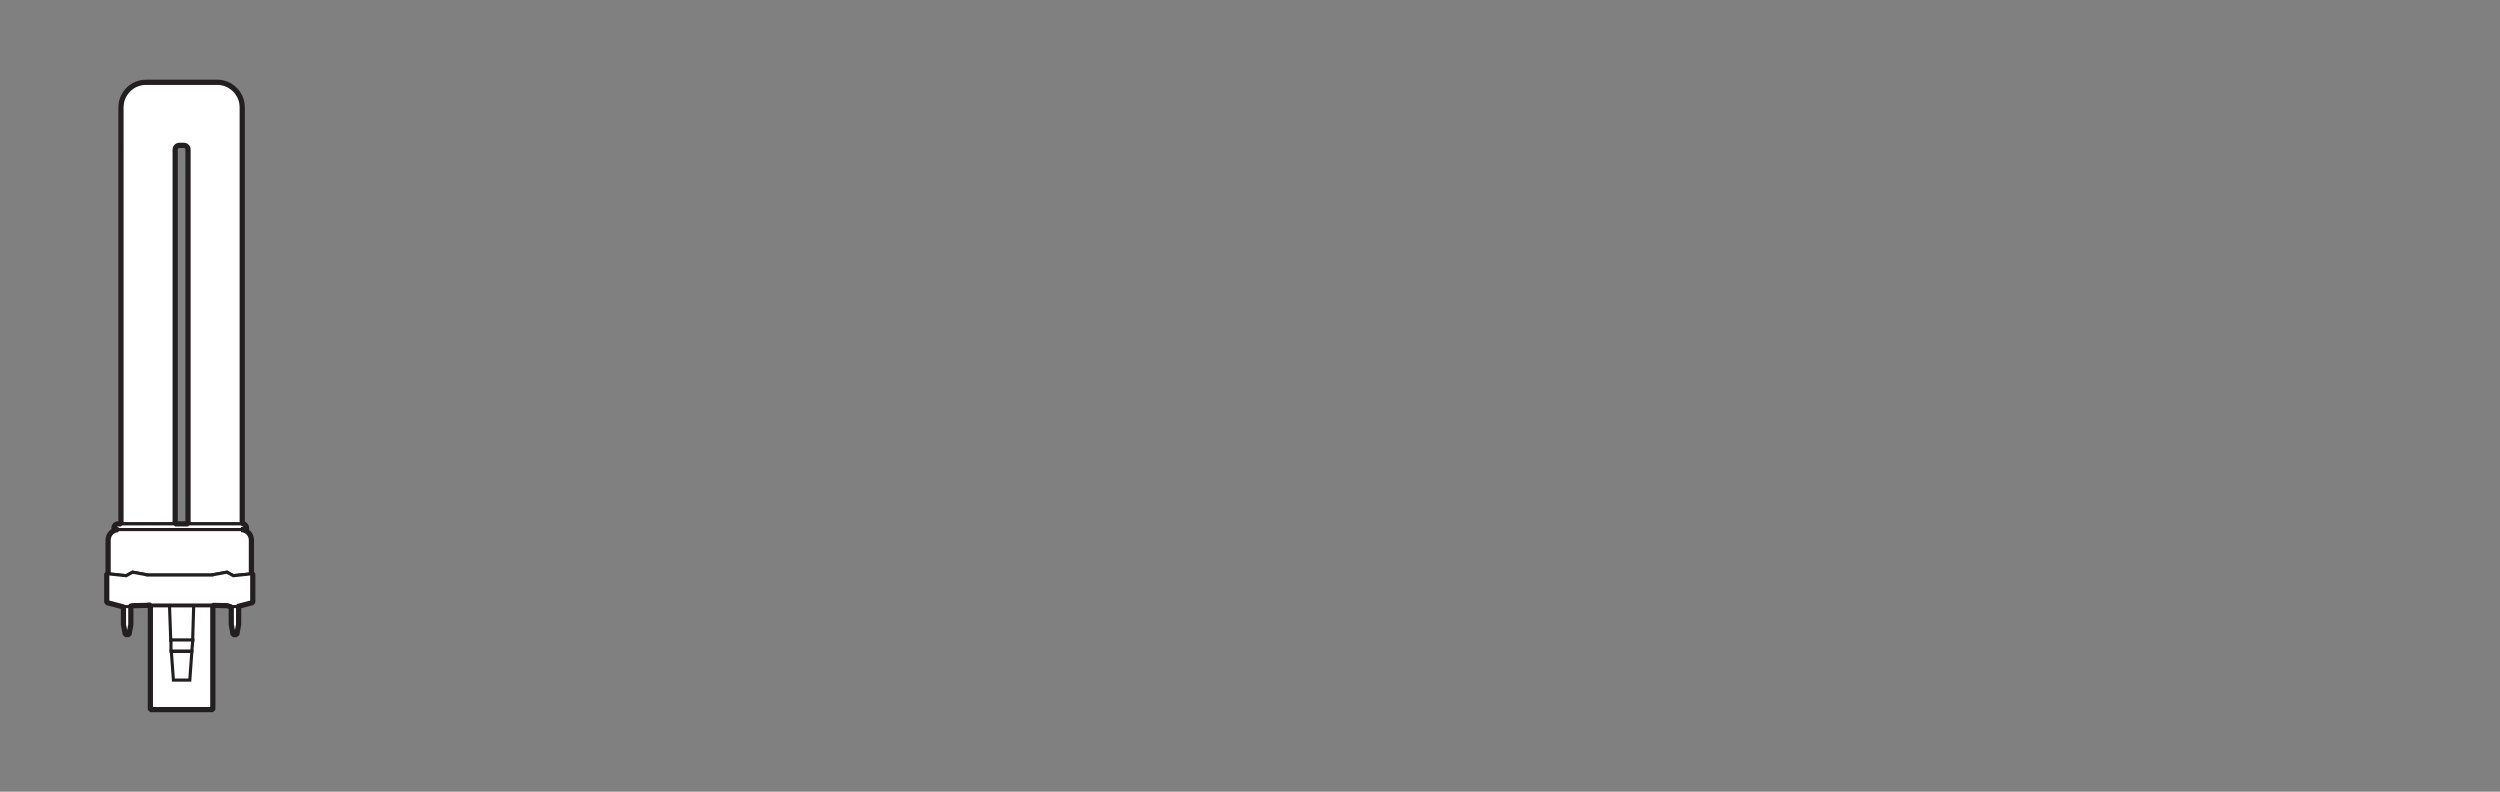 <?xml version="1.0" encoding="UTF-8" standalone="no"?>
<svg
   xmlns:dc="http://purl.org/dc/elements/1.1/"
   xmlns:cc="http://creativecommons.org/ns#"
   xmlns:rdf="http://www.w3.org/1999/02/22-rdf-syntax-ns#"
   xmlns:svg="http://www.w3.org/2000/svg"
   xmlns="http://www.w3.org/2000/svg"
   viewBox="0 0 453.547 143.627"
   height="143.627"
   width="453.547"
   xml:space="preserve"
   id="svg2"
   version="1.1"><rect x="0" y="0" width="453.547" height="143.627" fill="#808080" stroke="none"/><defs
     id="defs6" /><g
     transform="matrix(1.333,0,0,-1.333,0,143.627)"
     id="g10"><g
       transform="scale(0.1)"
       id="g12"><path
         id="path14"
         style="fill:#ffffff;fill-opacity:1;fill-rule:nonzero;stroke:none"
         d="m 238.398,364.516 v 509.441 c 0,3.121 2.555,5.676 5.672,5.676 h 6.16 c 3.122,0 5.668,-2.555 5.668,-5.676 V 364.516 h 73.75 v 566.929 c 0,18.707 -15.304,34.016 -34.011,34.016 h -96.969 c -18.711,0 -34.02,-15.309 -34.02,-34.016 V 364.516 h 73.75" /><path
         id="path16"
         style="fill:none;stroke:#231f20;stroke-width:4.25;stroke-linecap:butt;stroke-linejoin:miter;stroke-miterlimit:10;stroke-dasharray:none;stroke-opacity:1"
         d="m 238.398,364.516 v 509.441 c 0,3.121 2.555,5.676 5.672,5.676 h 6.16 c 3.122,0 5.668,-2.555 5.668,-5.676 V 364.516 h 73.75 v 566.929 c 0,18.707 -15.304,34.016 -34.011,34.016 h -96.969 c -18.711,0 -34.02,-15.309 -34.02,-34.016 V 364.516 Z" /><path
         id="path18"
         style="fill:#ffffff;fill-opacity:1;fill-rule:nonzero;stroke:none"
         d="m 335.473,356.711 v 2.141 c 0,3.113 -2.555,5.664 -5.672,5.664 H 160.777 c -3.113,0 -5.668,-2.551 -5.668,-5.664 v -2.141 h 180.364" /><path
         id="path20"
         style="fill:none;stroke:#231f20;stroke-width:4.25;stroke-linecap:butt;stroke-linejoin:miter;stroke-miterlimit:10;stroke-dasharray:none;stroke-opacity:1"
         d="m 335.473,356.711 v 2.141 c 0,3.113 -2.555,5.664 -5.672,5.664 H 160.777 c -3.113,0 -5.668,-2.551 -5.668,-5.664 v -2.141 z" /><path
         id="path22"
         style="fill:#ffffff;fill-opacity:1;fill-rule:nonzero;stroke:none"
         d="m 171.73,293.938 8.719,4.835 20.426,-3.781 v -0.156 h 29.184 29.187 29.184 v 0.156 l 20.418,3.781 8.726,-4.835 24.582,2.589 v 46.016 c 0,7.793 -6.383,14.168 -14.176,14.168 H 161.324 c -7.793,0 -14.176,-6.375 -14.176,-14.168 v -46.016 l 24.582,-2.589" /><path
         id="path24"
         style="fill:none;stroke:#231f20;stroke-width:4.25;stroke-linecap:butt;stroke-linejoin:miter;stroke-miterlimit:10;stroke-dasharray:none;stroke-opacity:1"
         d="m 171.73,293.938 8.719,4.835 20.426,-3.781 v -0.156 h 29.184 29.187 29.184 v 0.156 l 20.418,3.781 8.726,-4.835 24.582,2.589 v 46.016 c 0,7.793 -6.383,14.168 -14.176,14.168 H 161.324 c -7.793,0 -14.176,-6.375 -14.176,-14.168 v -46.016 z" /><path
         id="path26"
         style="fill:#ffffff;fill-opacity:1;fill-rule:nonzero;stroke:none"
         d="m 317.574,293.938 -8.726,4.835 -20.418,-3.781 v -0.156 h -29.184 -29.187 -29.184 v 0.156 l -20.426,3.781 -8.719,-4.835 -26.457,2.785 v -39.317 l 26.457,-6.926 8.356,2.688 20.789,0.418 v 0.422 h 29.184 29.187 29.184 v -0.422 l 20.793,-0.418 8.351,-2.688 26.449,6.926 v 39.317 l -26.449,-2.785" /><path
         id="path28"
         style="fill:none;stroke:#231f20;stroke-width:4.25;stroke-linecap:butt;stroke-linejoin:miter;stroke-miterlimit:10;stroke-dasharray:none;stroke-opacity:1"
         d="m 317.574,293.938 -8.726,4.835 -20.418,-3.781 v -0.156 h -29.184 -29.187 -29.184 v 0.156 l -20.426,3.781 -8.719,-4.835 -26.457,2.785 v -39.317 l 26.457,-6.926 8.356,2.688 20.789,0.418 v 0.422 h 29.184 29.187 29.184 v -0.422 l 20.793,-0.418 8.351,-2.688 26.449,6.926 v 39.317 z" /><path
         id="path30"
         style="fill:#ffffff;fill-opacity:1;fill-rule:nonzero;stroke:none"
         d="m 289.648,252.961 h -85 v -141.25 h 85 v 141.25" /><path
         id="path32"
         style="fill:none;stroke:#231f20;stroke-width:4.25;stroke-linecap:butt;stroke-linejoin:miter;stroke-miterlimit:10;stroke-dasharray:none;stroke-opacity:1"
         d="m 289.648,252.961 h -85 v -141.25 h 85 z" /><path
         id="path34"
         style="fill:#ffffff;fill-opacity:1;fill-rule:nonzero;stroke:none"
         d="m 263.605,252.961 h -32.91 l 1.703,-47.098 h 29.79 l 1.417,47.098" /><path
         id="path36"
         style="fill:none;stroke:#231f20;stroke-width:4.25;stroke-linecap:butt;stroke-linejoin:miter;stroke-miterlimit:10;stroke-dasharray:none;stroke-opacity:1"
         d="m 263.605,252.961 h -32.91 l 1.703,-47.098 h 29.79 z" /><path
         id="path38"
         style="fill:#ffffff;fill-opacity:1;fill-rule:nonzero;stroke:none"
         d="m 262.473,206.477 h -29.789 v -15.235 h 28.371 l 1.418,15.235" /><path
         id="path40"
         style="fill:none;stroke:#231f20;stroke-width:4.25;stroke-linecap:butt;stroke-linejoin:miter;stroke-miterlimit:10;stroke-dasharray:none;stroke-opacity:1"
         d="m 262.473,206.477 h -29.789 v -15.235 h 28.371 z" /><path
         id="path42"
         style="fill:none;stroke:#231f20;stroke-width:4.25;stroke-linecap:butt;stroke-linejoin:miter;stroke-miterlimit:10;stroke-dasharray:none;stroke-opacity:1"
         d="m 261.137,190.98 h -27.969 l 2.836,-39.093 h 22.301 z" /><path
         id="path44"
         style="fill:#ffffff;fill-opacity:1;fill-rule:nonzero;stroke:none"
         d="m 168.043,251.898 v -24.281 l 2.512,-13.816 h 5.008 l 2.496,13.816 v 24.281 h -10.016" /><path
         id="path46"
         style="fill:none;stroke:#231f20;stroke-width:4.25;stroke-linecap:butt;stroke-linejoin:round;stroke-miterlimit:3.864;stroke-dasharray:none;stroke-opacity:1"
         d="m 168.043,251.898 v -24.281 l 2.512,-13.816 h 5.008 l 2.496,13.816 v 24.281 z" /><path
         id="path48"
         style="fill:#ffffff;fill-opacity:1;fill-rule:nonzero;stroke:none"
         d="m 324.758,251.898 v -24.281 l -2.512,-13.816 h -4.984 l -2.489,13.816 v 24.281 h 9.985" /><path
         id="path50"
         style="fill:none;stroke:#231f20;stroke-width:4.25;stroke-linecap:butt;stroke-linejoin:round;stroke-miterlimit:3.864;stroke-dasharray:none;stroke-opacity:1"
         d="m 324.758,251.898 v -24.281 l -2.512,-13.816 h -4.984 l -2.489,13.816 v 24.281 z" /><path
         id="path52"
         style="fill:none;stroke:#231f20;stroke-width:7.09;stroke-linecap:butt;stroke-linejoin:bevel;stroke-miterlimit:10;stroke-dasharray:none;stroke-opacity:1"
         d="m 238.398,873.957 c 0,3.121 2.555,5.676 5.672,5.676 h 6.16 c 3.122,0 5.668,-2.555 5.668,-5.676 V 364.516 h -17.5 z m 105.625,-577.234 -1.867,-0.196 v 46.016 c 0,7.793 -6.383,14.168 -14.176,14.168 h 7.493 v 2.141 c 0,3.113 -2.555,5.664 -5.672,5.664 h -0.153 v 566.929 c 0,18.707 -15.304,34.016 -34.011,34.016 h -96.969 c -18.711,0 -34.02,-15.309 -34.02,-34.016 V 364.516 h -3.871 c -3.113,0 -5.668,-2.551 -5.668,-5.664 v -2.141 h 6.215 c -7.793,0 -14.176,-6.375 -14.176,-14.168 v -46.016 l -1.875,0.196 v -39.317 l 22.77,-5.957 v -23.832 l 2.512,-13.816 h 5.008 l 2.496,13.816 v 24.281 h -1.946 l 3.973,1.27 20.789,0.418 v 0.422 h 3.773 V 111.711 h 85 v 141.855 l 19.575,-0.398 5.55,-1.789 v -23.762 l 2.489,-13.816 h 4.984 l 2.512,13.816 v 24.281 h -1.785 l 21.05,5.508 z" /></g></g></svg>